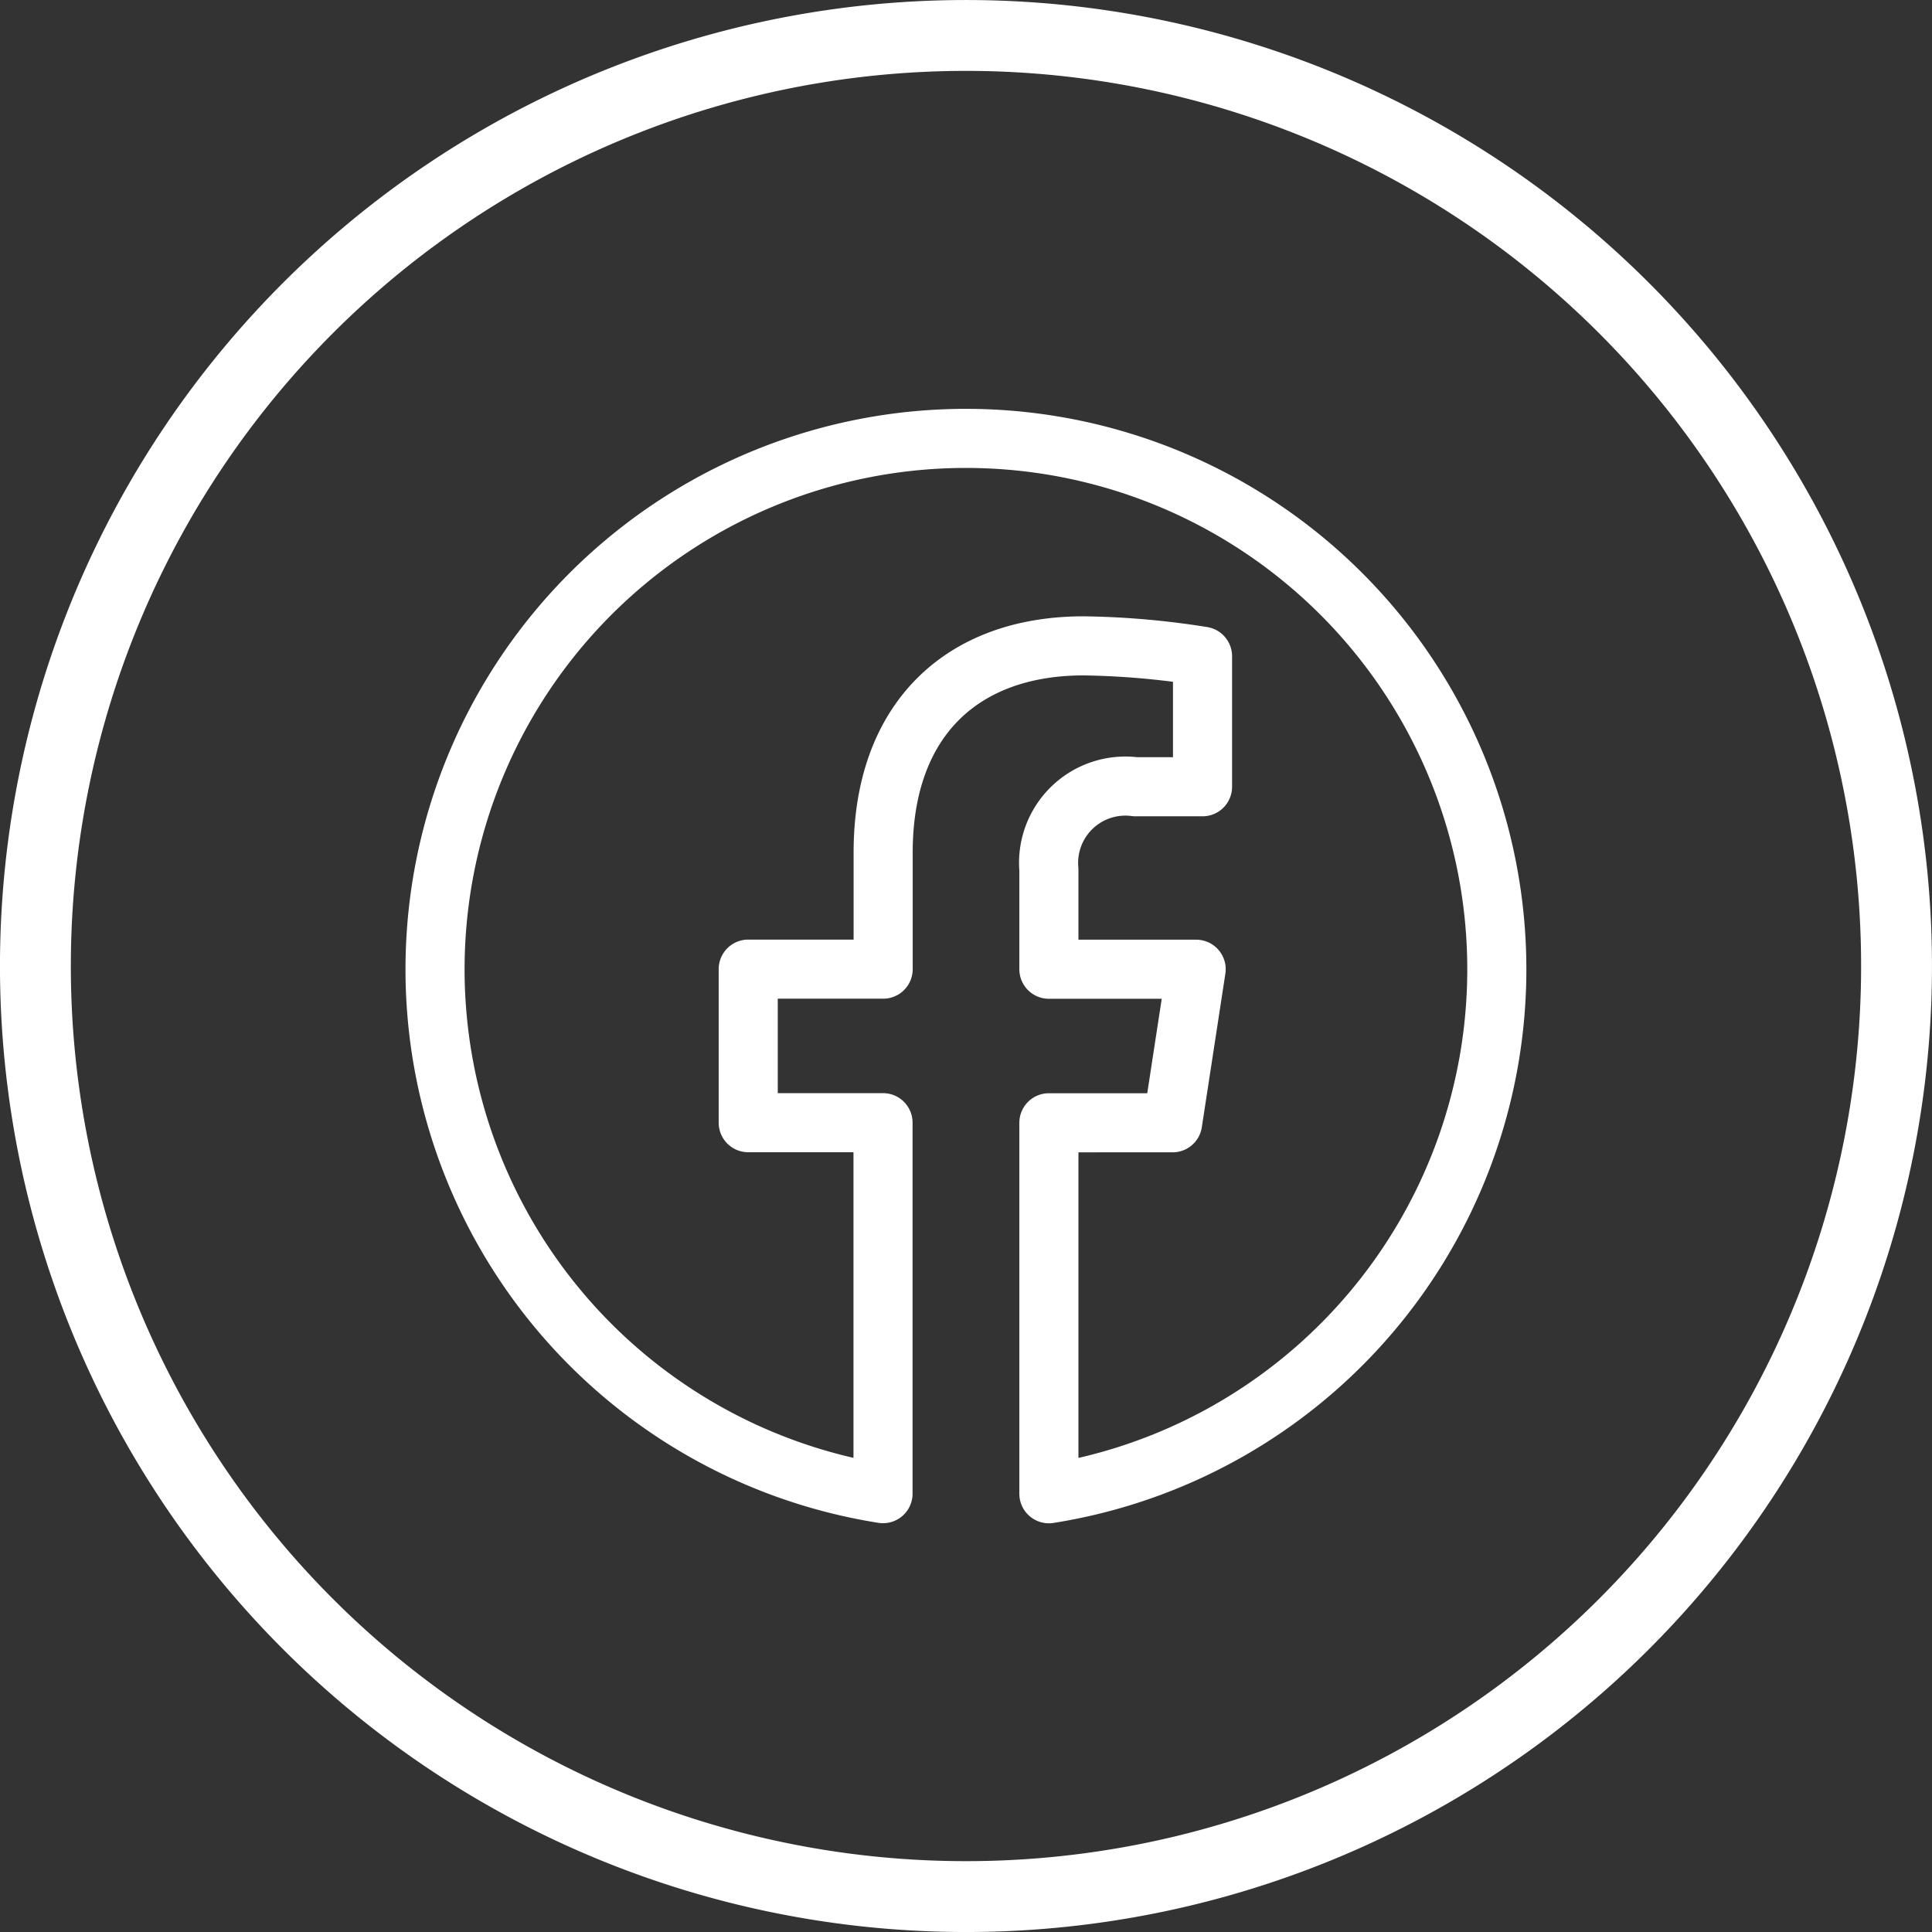 <svg xmlns="http://www.w3.org/2000/svg" width="41.523" height="41.523" viewBox="0 0 41.523 41.523">
  <rect x="0" y="0" width="41.523" height="41.523" fill="#333333" stroke="none"/>
  <g id="Group_5" data-name="Group 5" transform="translate(0.761 0.762)">
    <path id="Stroke_1" data-name="Stroke 1" d="M20,0h0A20,20,0,1,1,0,20,20,20,0,0,1,20,0Z" fill="none" stroke="#fff" stroke-miterlimit="10" stroke-width="1.523"/>
    <path id="Stroke_3" data-name="Stroke 3" d="M22.819,11.41A11.41,11.41,0,1,0,9.627,22.681V14.708H6.73v-3.3h2.9V8.9c0-2.86,1.7-4.44,4.309-4.44a17.561,17.561,0,0,1,2.555.223V7.488H15.052a1.65,1.65,0,0,0-1.86,1.783V11.41h3.165l-.506,3.3H13.192v7.973A11.412,11.412,0,0,0,22.819,11.41Z" transform="translate(8.59 8.659)" fill="none" stroke="#fff" stroke-linejoin="round" stroke-miterlimit="10" stroke-width="1.27"/>
  </g>
</svg>
